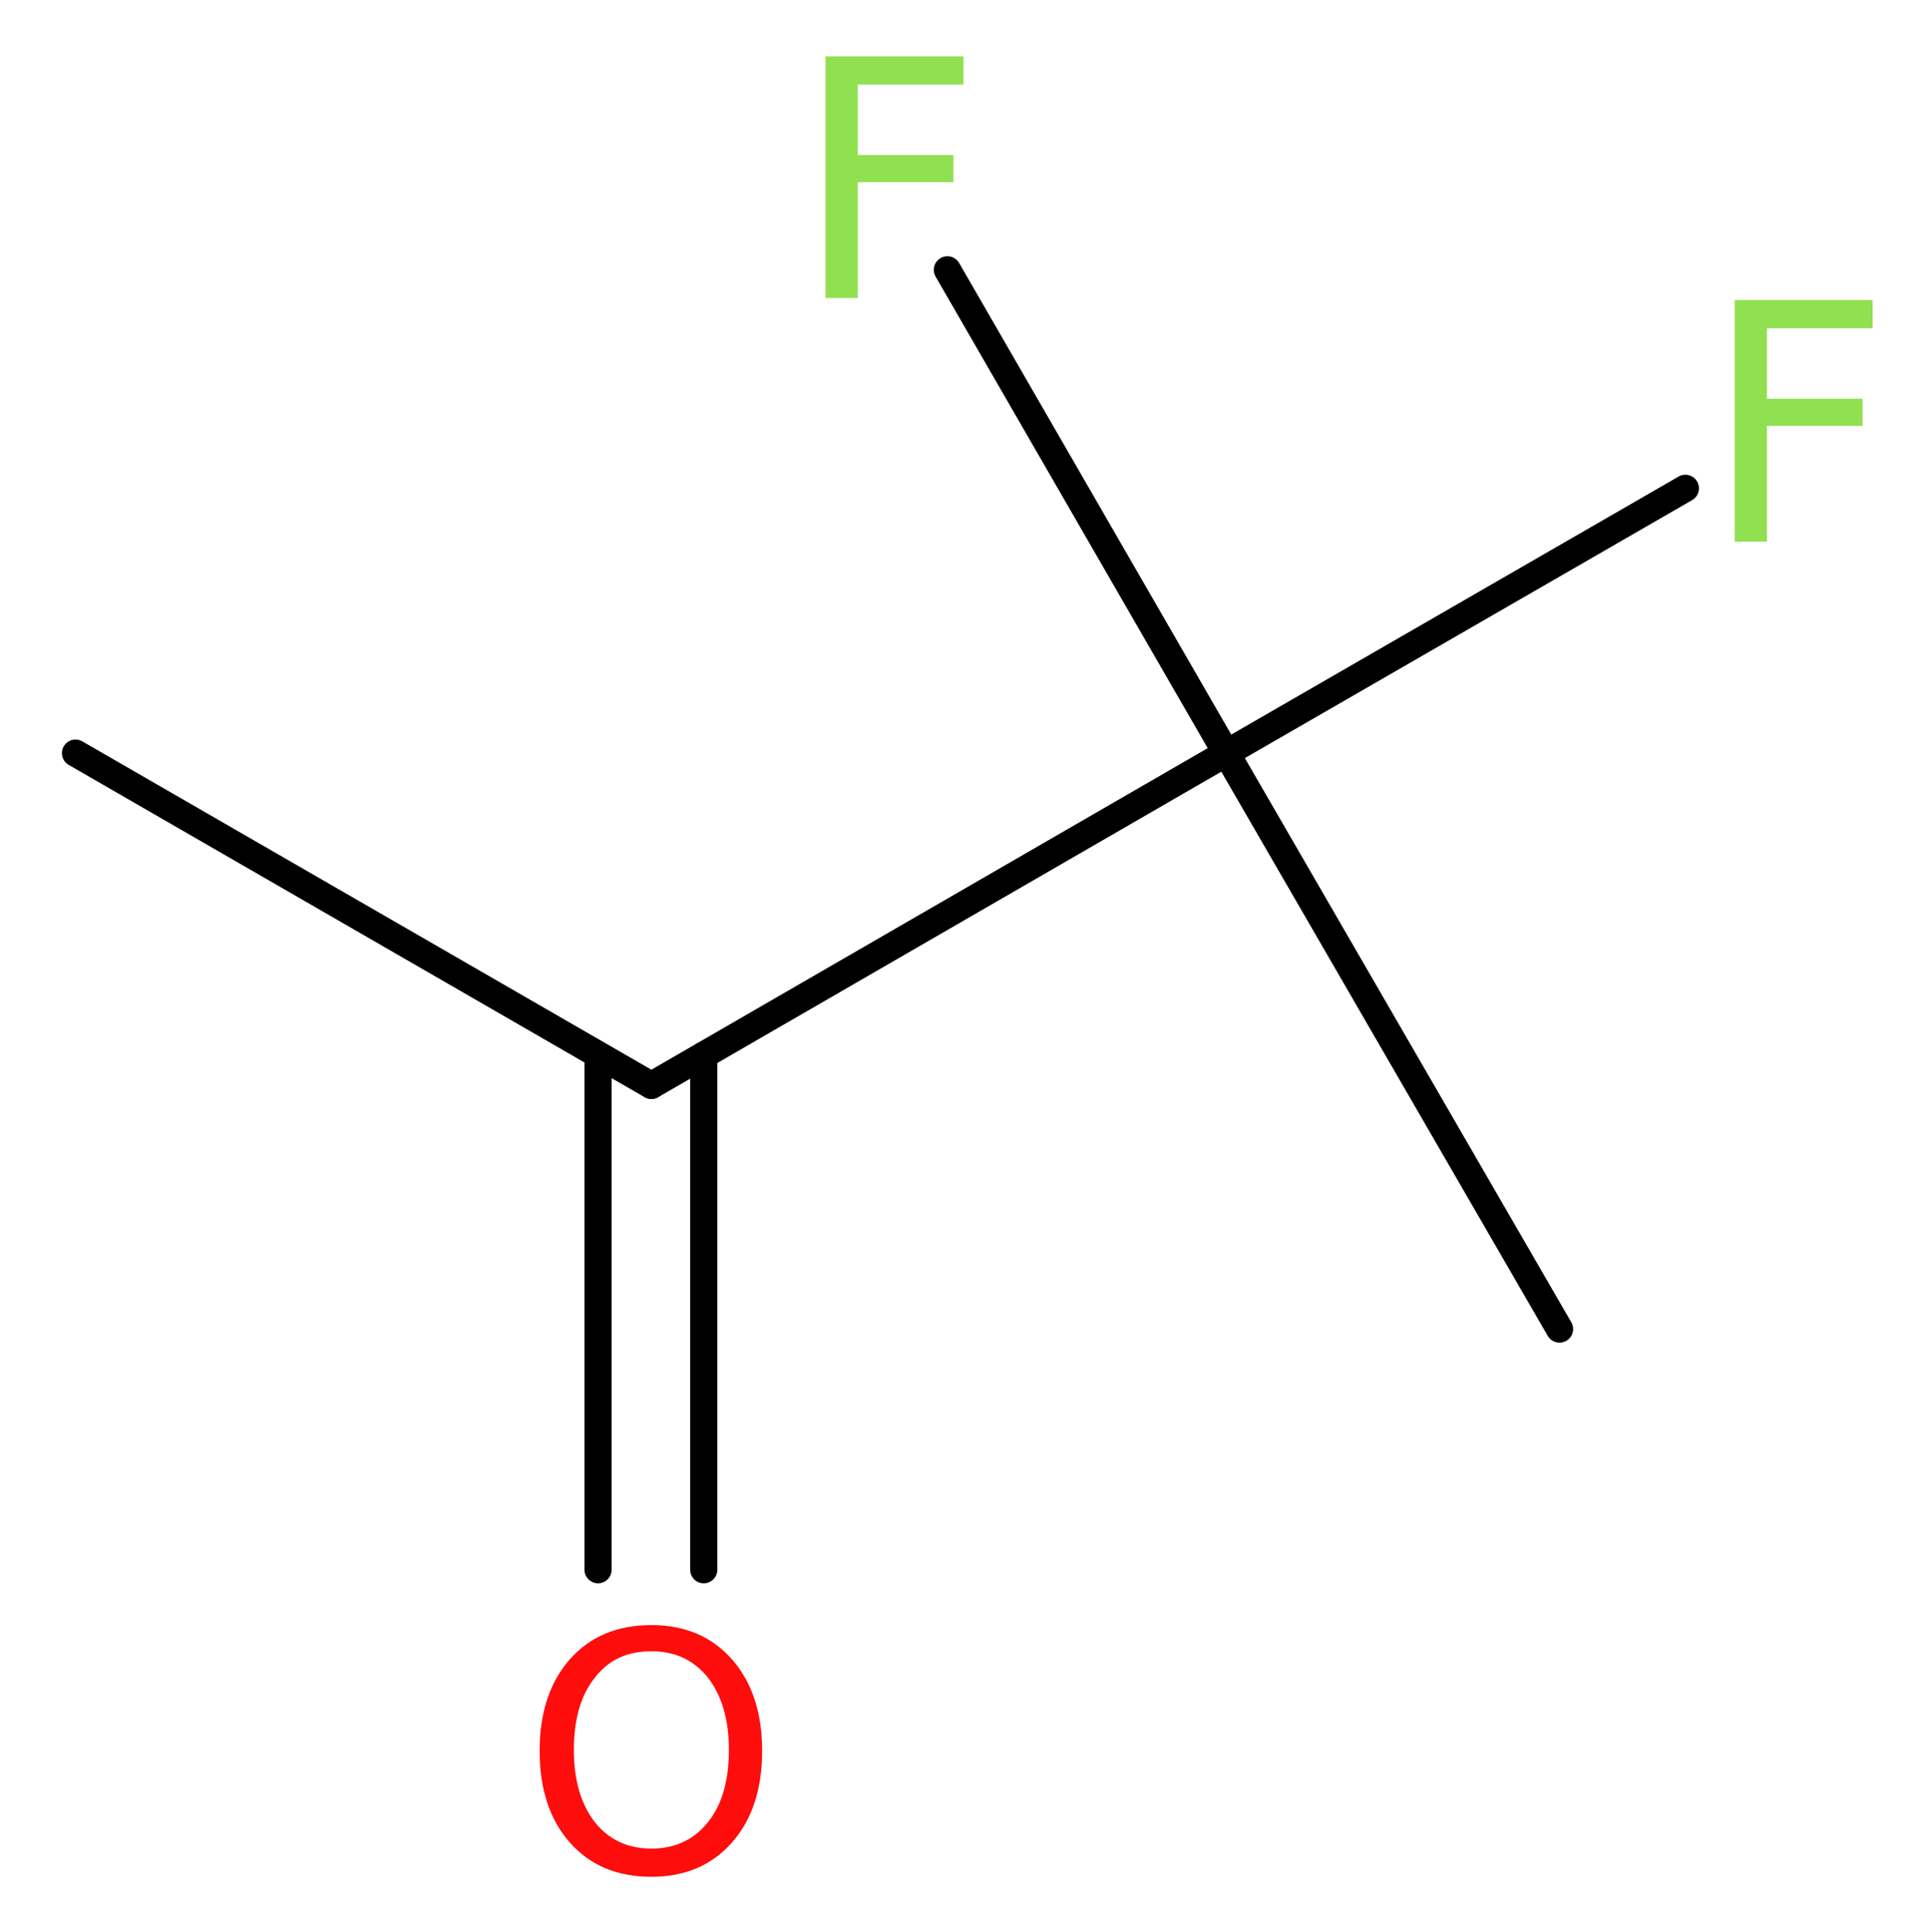 <?xml version='1.0' encoding='UTF-8'?>
<!DOCTYPE svg PUBLIC "-//W3C//DTD SVG 1.1//EN" "http://www.w3.org/Graphics/SVG/1.1/DTD/svg11.dtd">
<svg version='1.2' xmlns='http://www.w3.org/2000/svg' xmlns:xlink='http://www.w3.org/1999/xlink' width='19.15mm' height='19.19mm' viewBox='0 0 19.15 19.19'>
  <desc>Generated by the Chemistry Development Kit (http://github.com/cdk)</desc>
  <g stroke-linecap='round' stroke-linejoin='round' stroke='#000000' stroke-width='.27' fill='#90E050'>
    <rect x='.0' y='.0' width='20.0' height='20.0' fill='#FFFFFF' stroke='none'/>
    <g id='mol1' class='mol'>
      <line id='mol1bnd1' class='bond' x1='.75' y1='7.48' x2='6.47' y2='10.78'/>
      <g id='mol1bnd2' class='bond'>
        <line x1='6.99' y1='10.48' x2='6.99' y2='15.59'/>
        <line x1='5.94' y1='10.48' x2='5.94' y2='15.59'/>
      </g>
      <line id='mol1bnd3' class='bond' x1='6.47' y1='10.78' x2='12.18' y2='7.48'/>
      <line id='mol1bnd4' class='bond' x1='12.18' y1='7.48' x2='15.49' y2='13.2'/>
      <line id='mol1bnd5' class='bond' x1='12.18' y1='7.48' x2='16.74' y2='4.85'/>
      <line id='mol1bnd6' class='bond' x1='12.18' y1='7.48' x2='9.41' y2='2.68'/>
      <path id='mol1atm3' class='atom' d='M6.47 16.4q-.36 .0 -.56 .26q-.21 .26 -.21 .72q.0 .45 .21 .72q.21 .26 .56 .26q.35 .0 .56 -.26q.21 -.26 .21 -.72q.0 -.45 -.21 -.72q-.21 -.26 -.56 -.26zM6.47 16.14q.5 .0 .8 .34q.3 .34 .3 .91q.0 .57 -.3 .91q-.3 .34 -.8 .34q-.51 .0 -.81 -.34q-.3 -.34 -.3 -.91q.0 -.57 .3 -.91q.3 -.34 .81 -.34z' stroke='none' fill='#FF0D0D'/>
      <path id='mol1atm6' class='atom' d='M17.22 2.98h1.38v.28h-1.05v.7h.95v.27h-.95v1.15h-.32v-2.4z' stroke='none'/>
      <path id='mol1atm7' class='atom' d='M8.19 .56h1.38v.28h-1.05v.7h.95v.27h-.95v1.15h-.32v-2.4z' stroke='none'/>
    </g>
  </g>
</svg>
